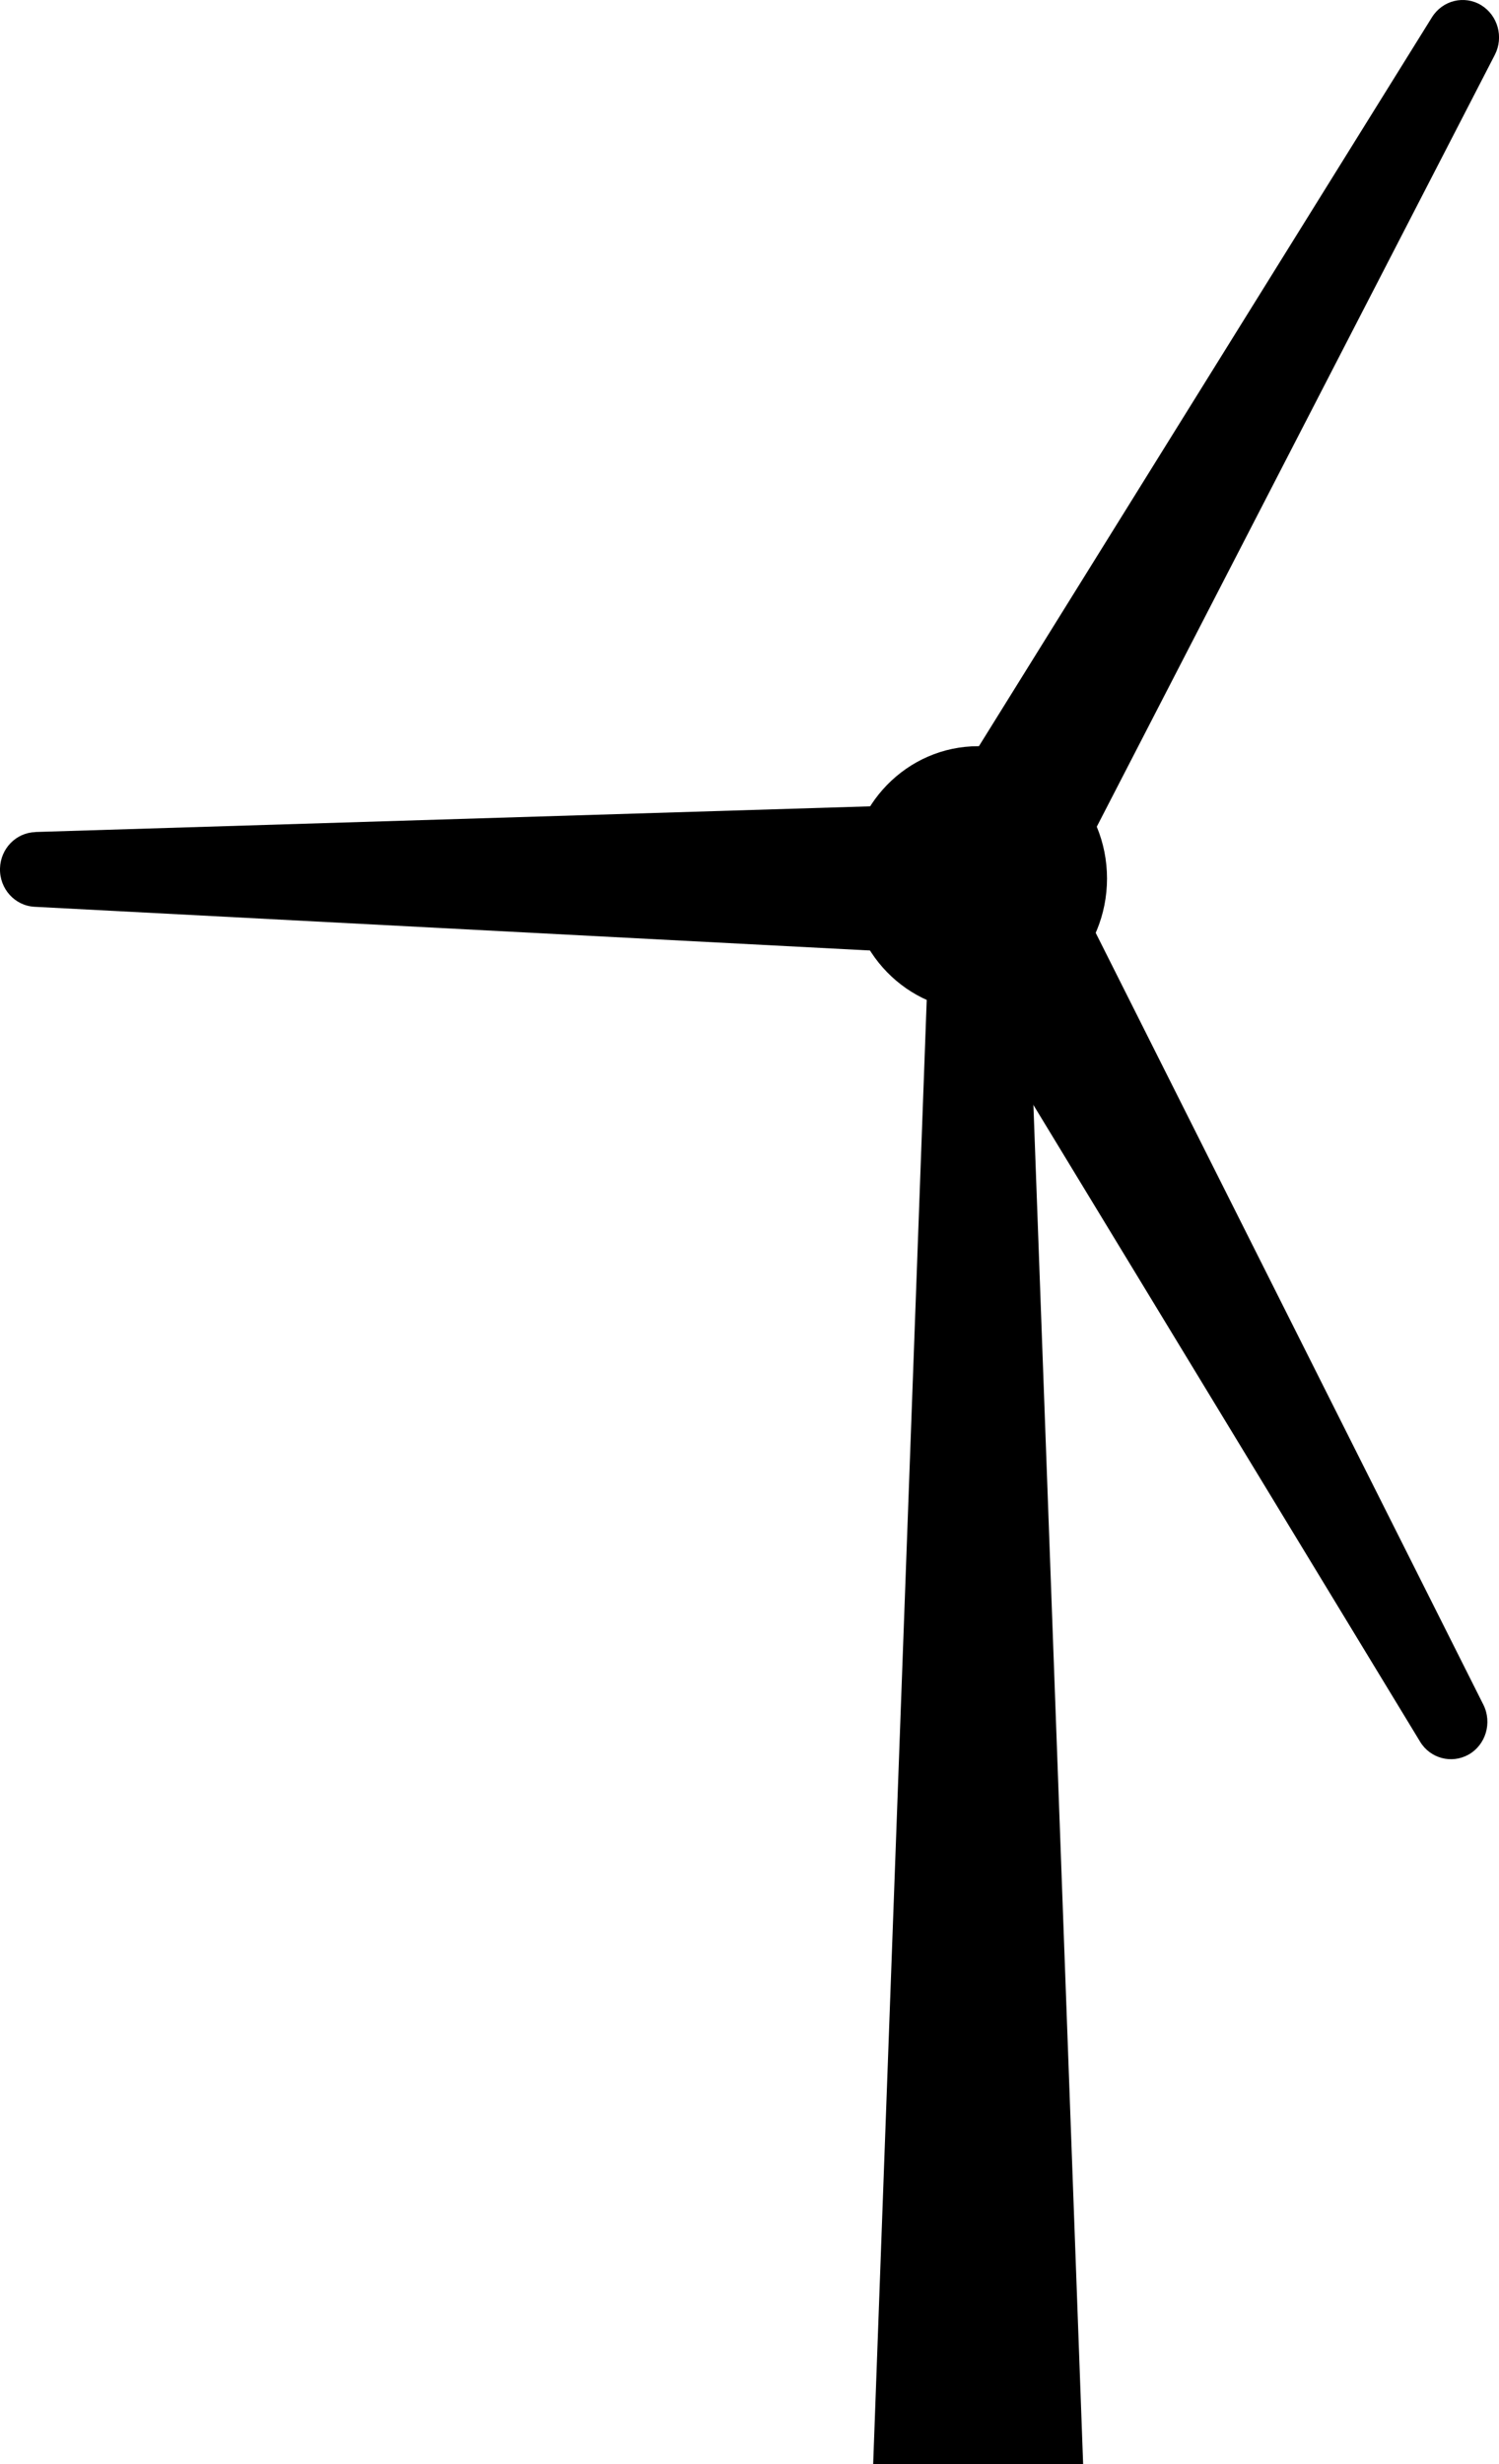 <svg width="14" height="23" viewBox="0 0 14 23" fill="none" xmlns="http://www.w3.org/2000/svg">
<g clip-path="url(#clip0_1_127)">
<path d="M13.833 0.048C13.989 0.143 14.046 0.347 13.961 0.512L9.802 8.572L8.593 7.849L13.374 0.161C13.473 0.003 13.675 -0.047 13.833 0.048Z" fill="black"/>
<path d="M8.589 8.565L9.805 7.855L13.854 15.912C13.938 16.08 13.877 16.287 13.715 16.378C13.557 16.466 13.358 16.414 13.263 16.257L8.589 8.565L8.589 8.565Z" fill="black"/>
<path d="M0.33 7.766L9.21 7.493L9.195 8.928L0.322 8.464C0.138 8.454 -0.005 8.296 4.62228e-06 8.106C0.005 7.921 0.15 7.772 0.33 7.767V7.766Z" fill="black"/>
<path d="M10.116 23H8.155L8.714 7.727H9.557L10.116 23Z" fill="black"/>
<path d="M9.136 9.436C9.8 9.436 10.339 8.883 10.339 8.2C10.339 7.518 9.8 6.965 9.136 6.965C8.471 6.965 7.932 7.518 7.932 8.2C7.932 8.883 8.471 9.436 9.136 9.436Z" fill="black"/>
</g>
<defs>
<clipPath id="clip0_1_127">
<rect width="14" height="23" fill="white"/>
</clipPath>
</defs>
</svg>
